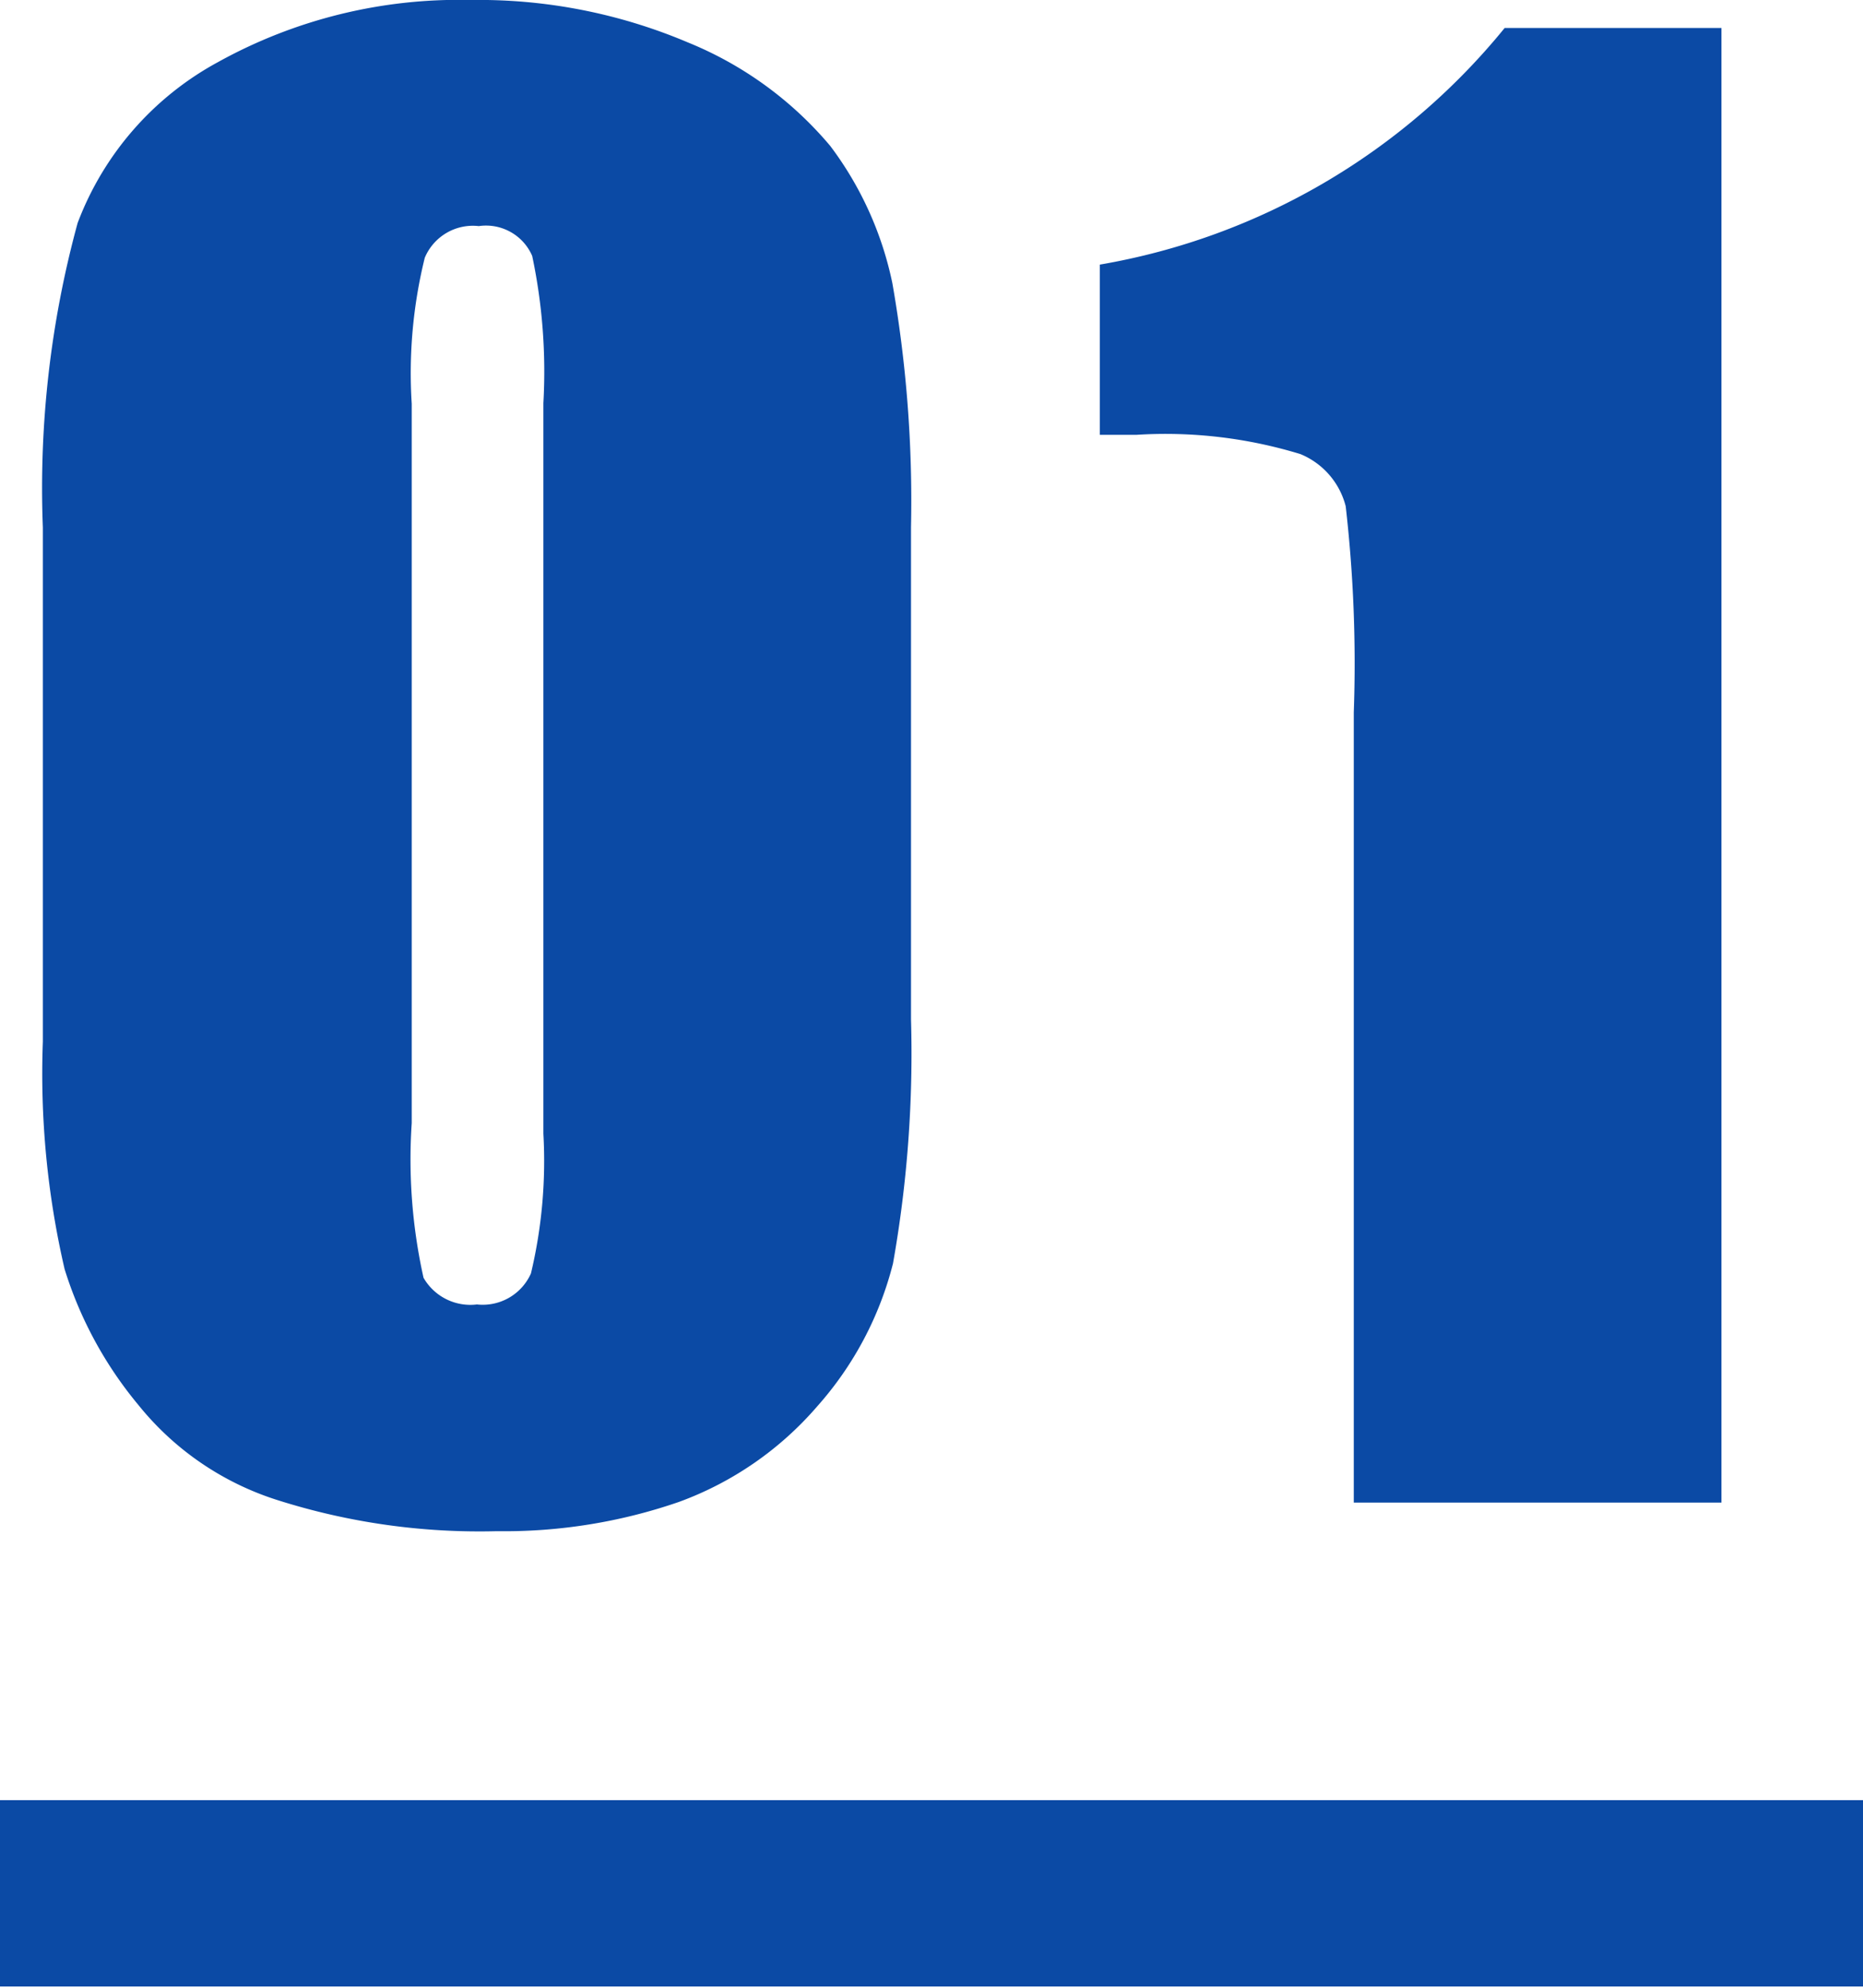 <svg xmlns="http://www.w3.org/2000/svg" viewBox="0 0 30 32"><defs><style>.cls-1{fill:#0b4aa5;}</style></defs><title>flow-num1</title><path class="cls-1" d="M14.67 8.49v7.92a19.31 19.31 0 0 1-.29 3.93 5.48 5.48 0 0 1-1.22 2.3 5.37 5.37 0 0 1-2.23 1.54 8.62 8.62 0 0 1-2.93.47 10.74 10.74 0 0 1-3.53-.5 4.69 4.69 0 0 1-2.24-1.53 6.37 6.37 0 0 1-1.19-2.19 13.93 13.93 0 0 1-.35-3.66v-8.28a16.18 16.18 0 0 1 .56-4.9 4.92 4.92 0 0 1 2.26-2.59 8 8 0 0 1 4.07-1 8.62 8.62 0 0 1 3.49.68 5.89 5.89 0 0 1 2.3 1.67 5.54 5.54 0 0 1 1 2.21 20.3 20.3 0 0 1 .3 3.93zm-5.92-2a9 9 0 0 0-.18-2.37.81.81 0 0 0-.86-.48.84.84 0 0 0-.87.51 7.75 7.75 0 0 0-.21 2.35v11.58a8.76 8.76 0 0 0 .19 2.49.87.87 0 0 0 .86.43.85.85 0 0 0 .87-.5 7.81 7.81 0 0 0 .2-2.25zM27.72.45v23.74h-5.92v-12.72a22.26 22.26 0 0 0-.13-3.32 1.24 1.24 0 0 0-.73-.84 7.43 7.43 0 0 0-2.64-.31h-.59v-2.74a10.74 10.74 0 0 0 6.52-3.81zM0 28.98h30v3h-30z"/></svg>